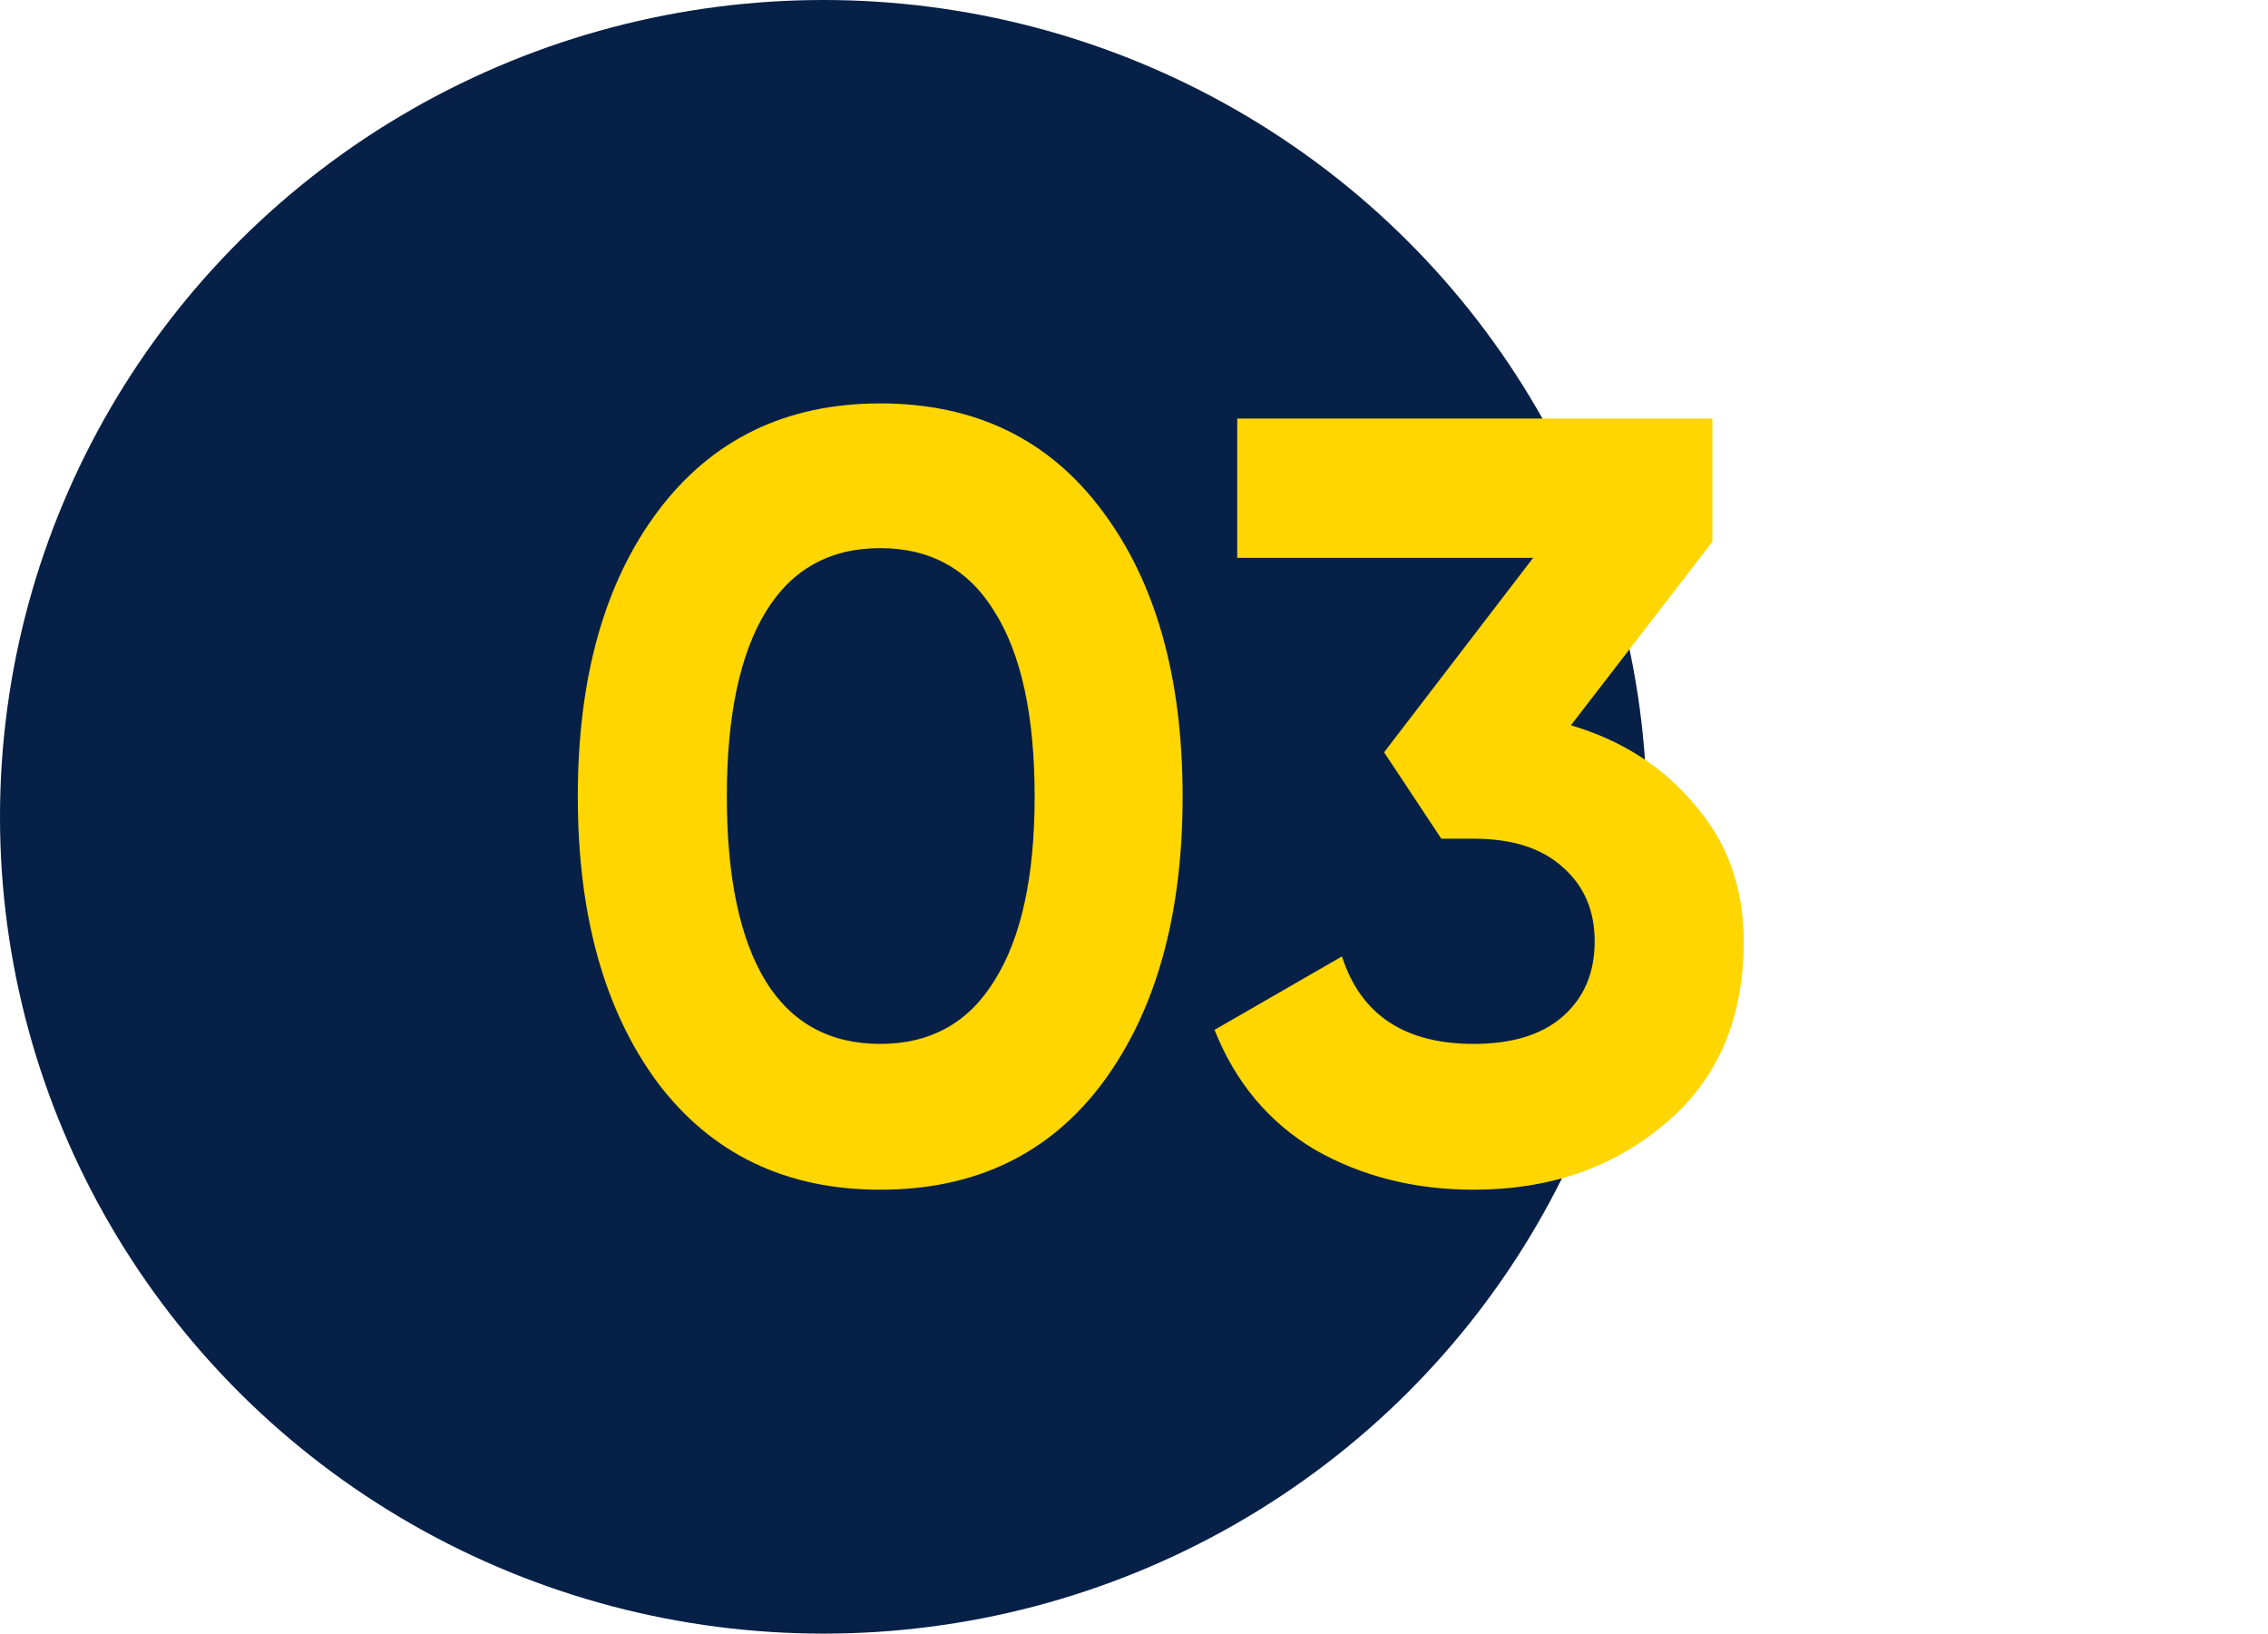 <?xml version="1.0" encoding="UTF-8"?> <svg xmlns="http://www.w3.org/2000/svg" width="168" height="121" viewBox="0 0 168 121" fill="none"> <ellipse cx="61" cy="60.5" rx="61" ry="60.5" fill="#062047"></ellipse> <path d="M65.2 88.12C58.213 88.12 52.72 85.48 48.72 80.2C44.773 74.867 42.8 67.8 42.8 59C42.8 50.2 44.773 43.16 48.72 37.88C52.72 32.547 58.213 29.88 65.2 29.88C72.24 29.88 77.733 32.547 81.68 37.88C85.627 43.16 87.6 50.2 87.6 59C87.6 67.8 85.627 74.867 81.68 80.2C77.733 85.48 72.24 88.12 65.2 88.12ZM56.72 72.68C58.64 75.773 61.467 77.32 65.2 77.32C68.933 77.32 71.76 75.747 73.68 72.6C75.653 69.453 76.64 64.92 76.64 59C76.64 53.027 75.653 48.467 73.68 45.32C71.76 42.173 68.933 40.6 65.2 40.6C61.467 40.6 58.64 42.173 56.72 45.32C54.8 48.467 53.84 53.027 53.84 59C53.84 64.973 54.8 69.533 56.72 72.68ZM116.365 53.72C120.152 54.84 123.218 56.813 125.565 59.64C127.965 62.413 129.165 65.773 129.165 69.72C129.165 75.48 127.218 79.987 123.325 83.24C119.485 86.493 114.765 88.12 109.165 88.12C104.792 88.12 100.872 87.133 97.405 85.16C93.992 83.133 91.512 80.173 89.965 76.28L99.405 70.84C100.792 75.16 104.045 77.32 109.165 77.32C111.992 77.32 114.178 76.653 115.725 75.32C117.325 73.933 118.125 72.067 118.125 69.72C118.125 67.427 117.325 65.587 115.725 64.2C114.178 62.813 111.992 62.12 109.165 62.12H106.765L102.525 55.72L113.565 41.32H91.645V31H126.845V40.12L116.365 53.72Z" fill="#FFD600"></path> </svg> 